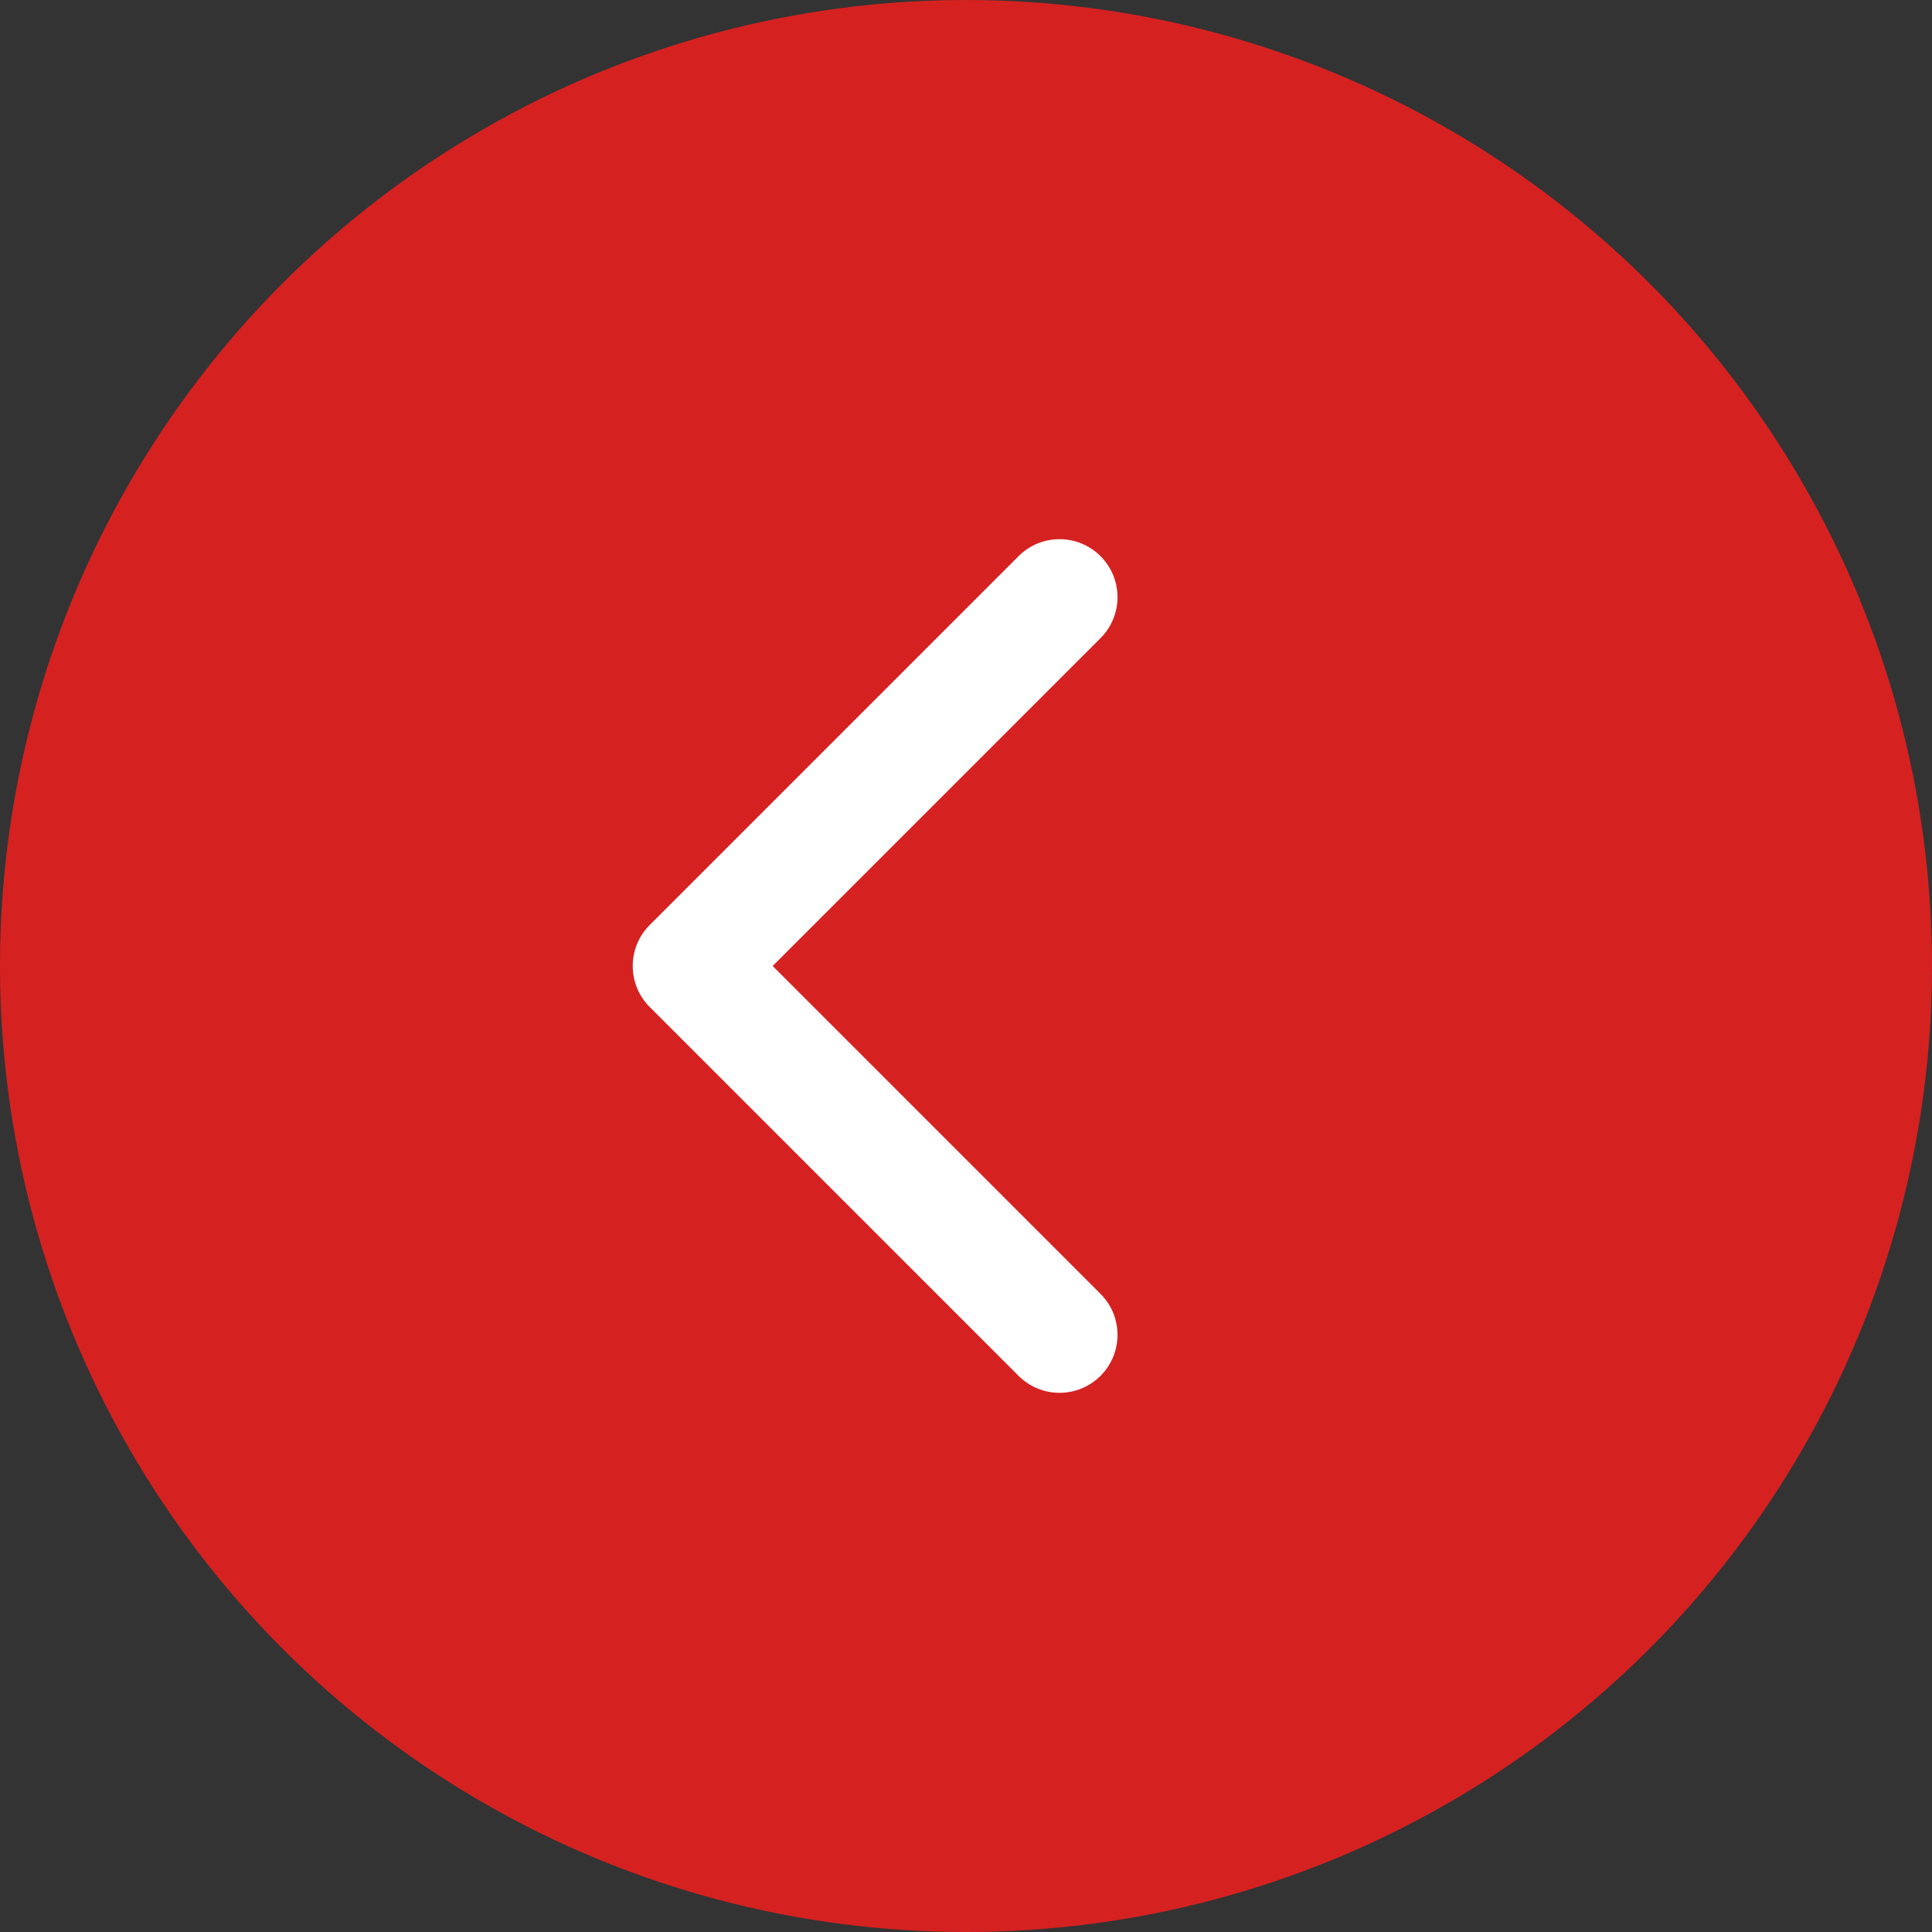 <?xml version="1.0" encoding="UTF-8"?> <svg xmlns="http://www.w3.org/2000/svg" width="200" height="200" viewBox="0 0 200 200" fill="none"><rect x="0" y="0" width="200" height="200" fill="#333333" stroke="none"/> <circle r="25" transform="matrix(-4 0 0 4 100 100)" fill="#D62121"></circle> <path d="M67.257 104.243C64.914 101.899 64.914 98.1 67.257 95.757L105.441 57.574C107.784 55.23 111.583 55.23 113.926 57.574C116.27 59.917 116.27 63.716 113.926 66.059L79.985 100L113.926 133.941C116.27 136.284 116.27 140.083 113.926 142.426C111.583 144.77 107.784 144.77 105.441 142.426L67.257 104.243ZM74 106H71.5V94H74V106Z" fill="white"></path> </svg> 